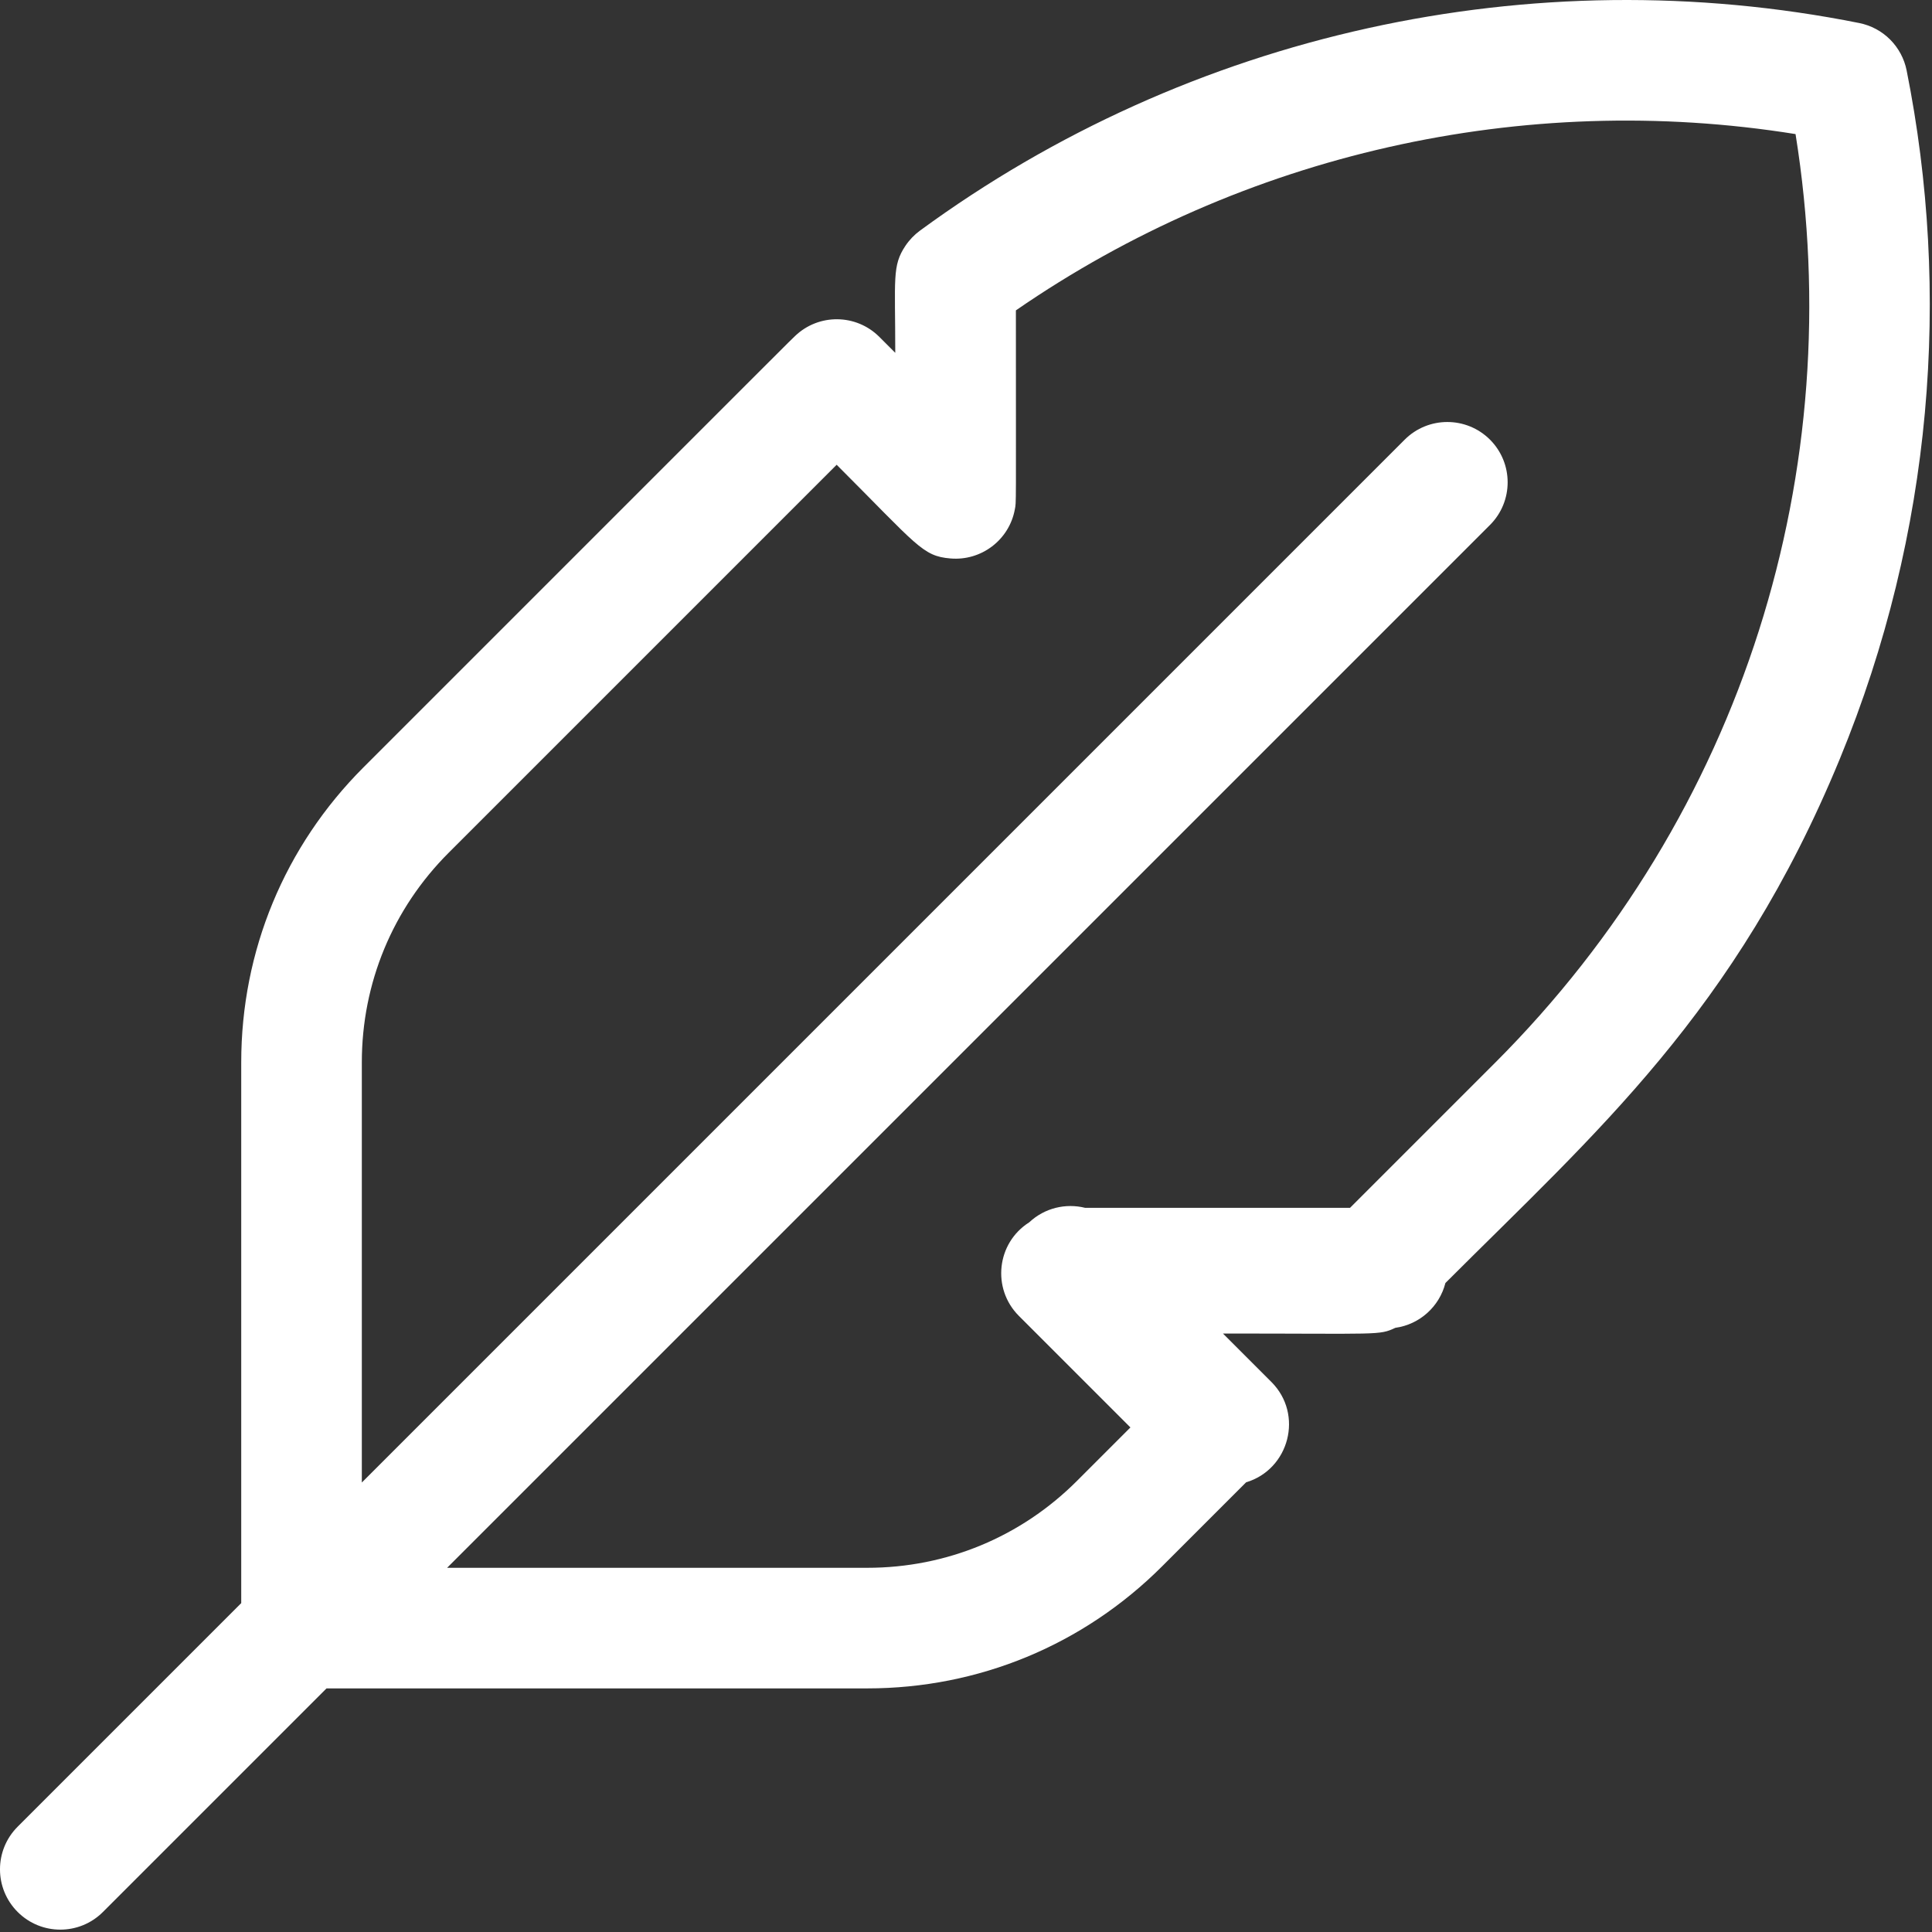 <svg xmlns="http://www.w3.org/2000/svg" fill="none" viewBox="0 0 57 57" height="57" width="57">
<rect x="0" y="0" width="57" height="57" fill="#333333" stroke="none"/>
<path fill="white" d="M56.251 2.075C56.182 1.731 56.012 1.415 55.764 1.166C55.516 0.918 55.199 0.749 54.855 0.68C45.188 -1.253 35.087 0.98 27.141 6.805C26.974 6.928 26.829 7.079 26.713 7.252C26.317 7.845 26.413 8.206 26.413 10.409L25.945 9.941C25.261 9.256 24.156 9.244 23.457 9.913C23.225 10.136 24.107 9.256 10.721 22.642C8.397 24.967 7.117 28.056 7.117 31.343V47.297L0.521 53.893C-0.174 54.588 -0.174 55.714 0.521 56.409C1.216 57.104 2.343 57.104 3.037 56.409L9.633 49.813H25.587C28.874 49.813 31.964 48.533 34.288 46.209L36.764 43.733C38.035 43.352 38.469 41.731 37.509 40.771L36.081 39.343C40.738 39.343 40.679 39.402 41.167 39.175C41.887 39.075 42.468 38.546 42.644 37.853C47.078 33.419 51.204 29.857 54.279 22.393C57.035 15.701 57.56 8.621 56.251 2.075ZM44.106 31.359L39.83 35.635H32.015C31.446 35.493 30.823 35.635 30.367 36.061C29.398 36.673 29.258 38.021 30.059 38.822L33.351 42.114L31.772 43.693C30.12 45.345 27.924 46.255 25.588 46.255H13.191L43.959 15.488C44.654 14.793 44.654 13.666 43.959 12.971C43.264 12.277 42.137 12.277 41.443 12.971L10.675 43.739V31.343C10.675 29.007 11.585 26.811 13.237 25.159L24.684 13.712C27.077 16.105 27.215 16.407 28.04 16.476C28.946 16.555 29.775 15.933 29.941 15.027C29.985 14.788 29.972 15.145 29.972 9.157C36.669 4.535 44.943 2.667 52.974 3.956C54.562 13.839 51.458 24.007 44.106 31.359Z"></path>
</svg>
